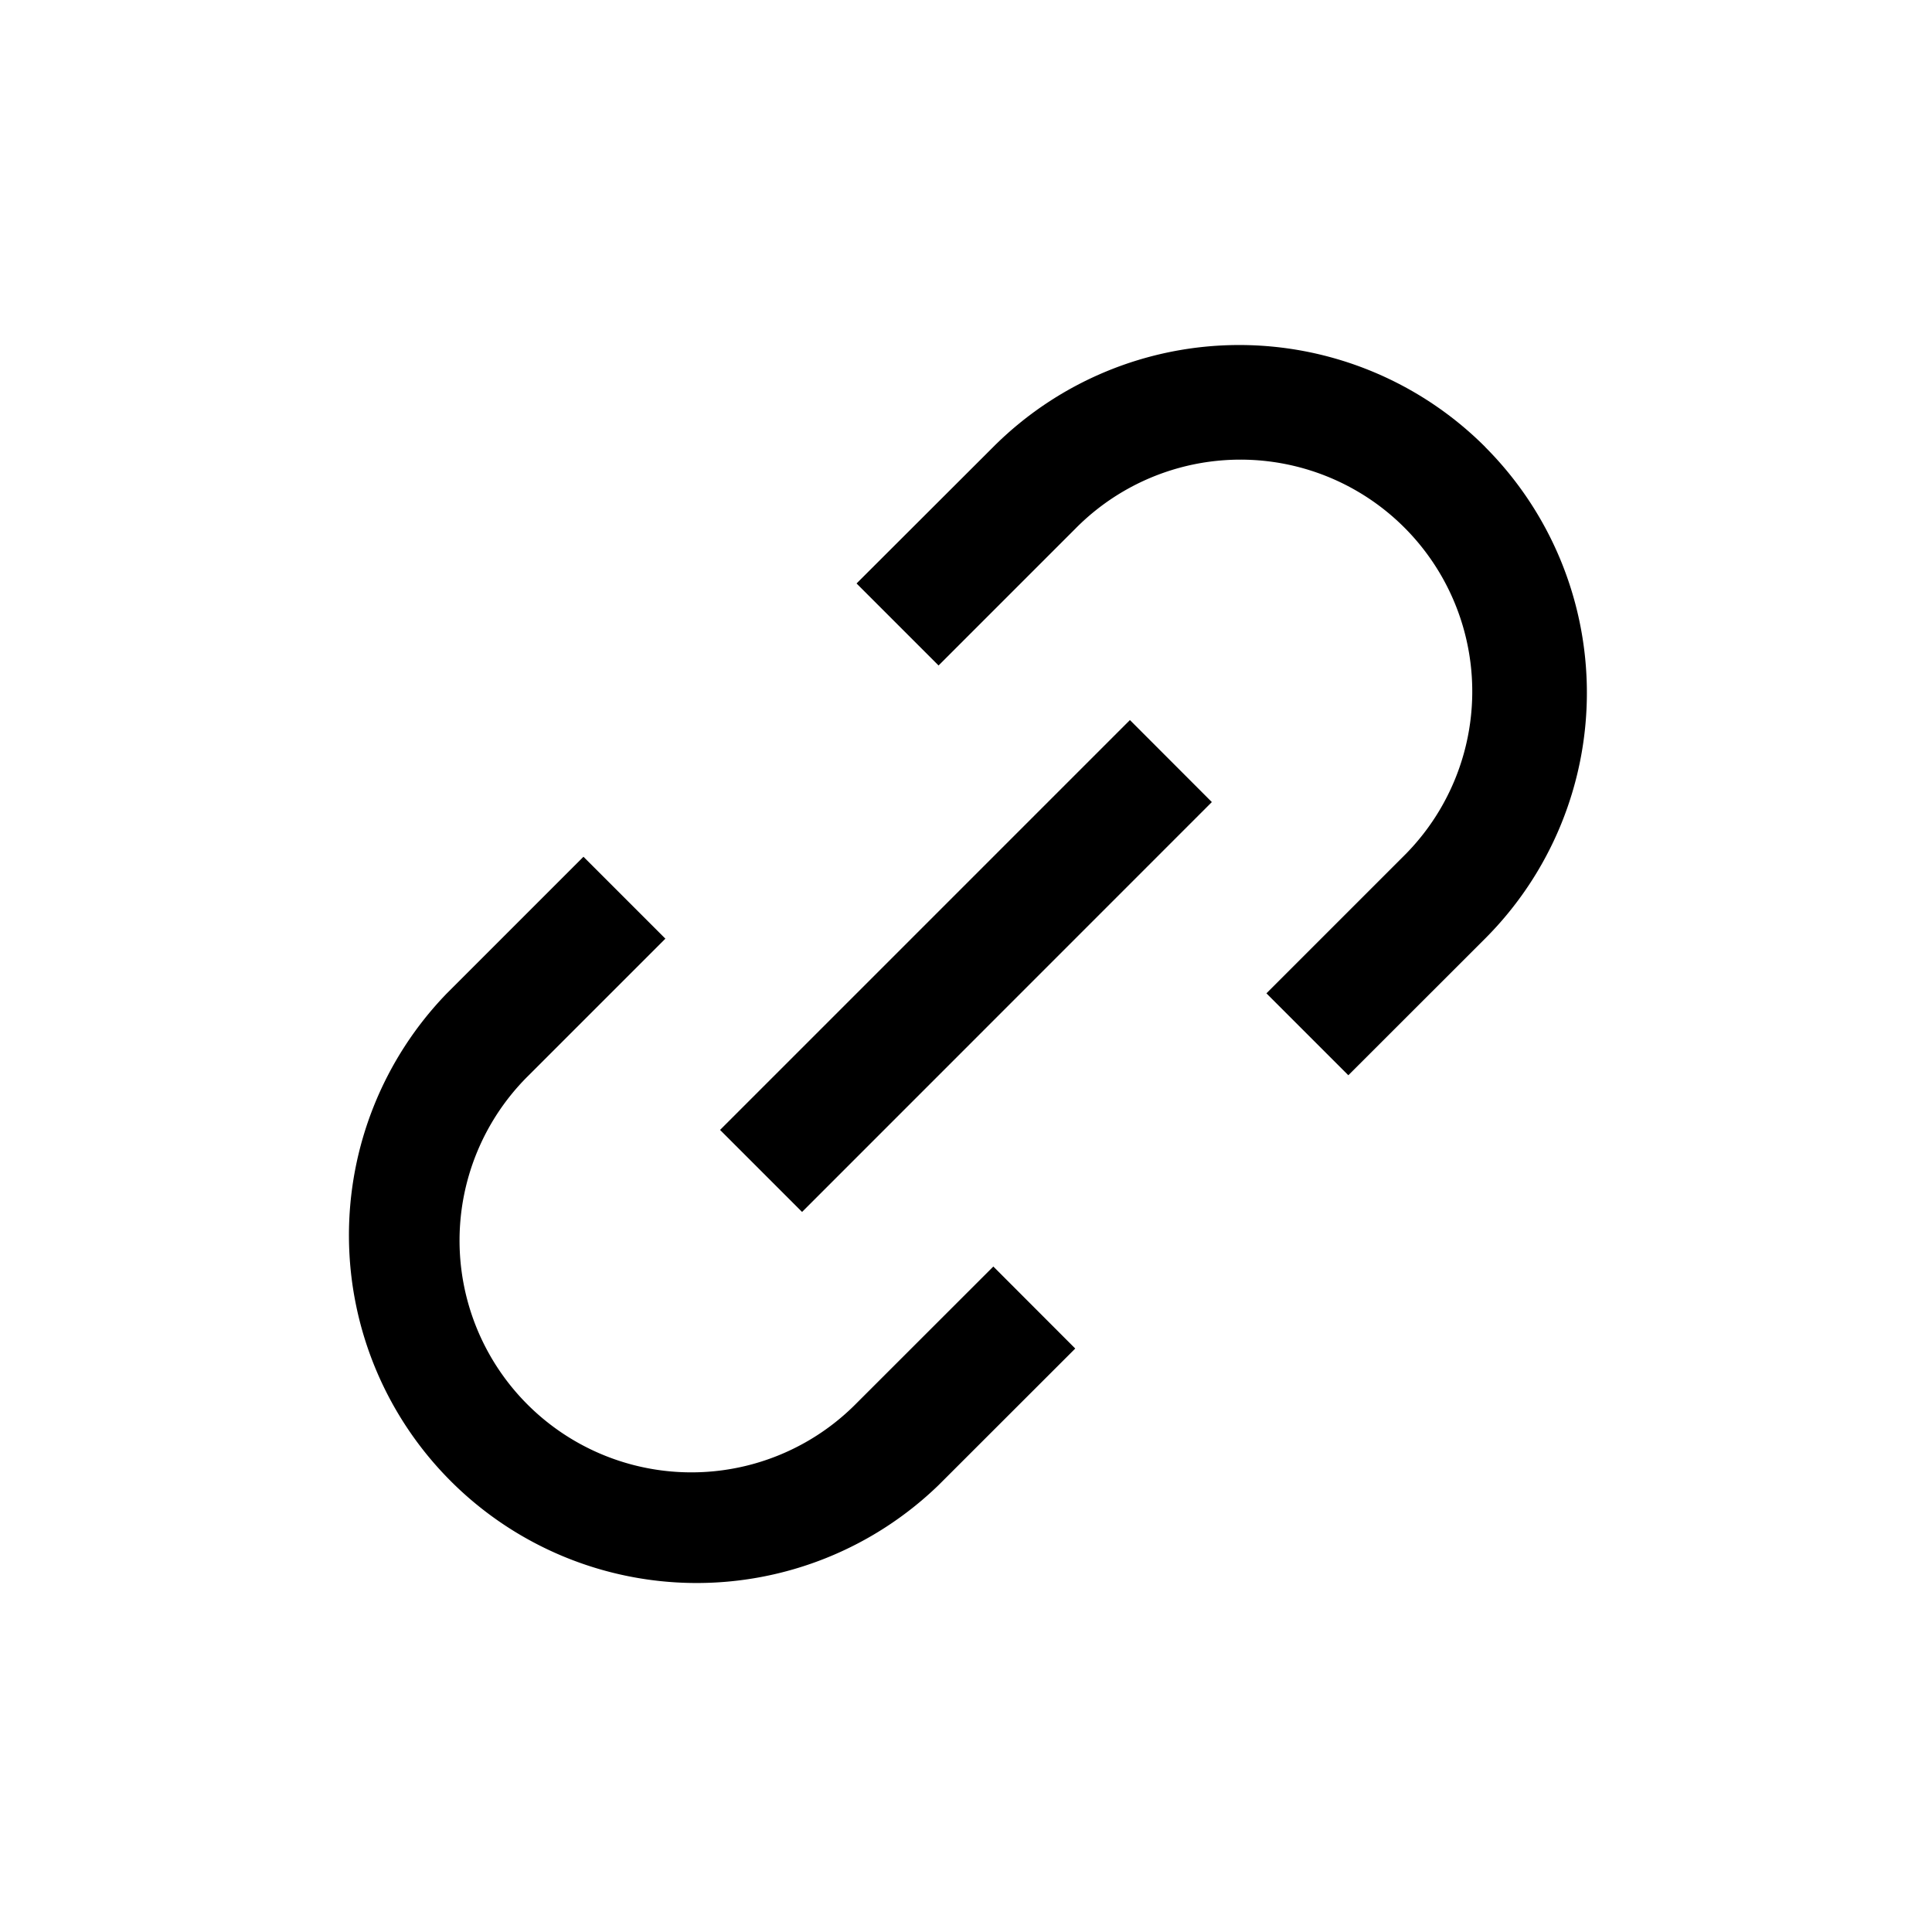 <svg
  xmlns="http://www.w3.org/2000/svg"
  width="20"
  height="20"
  fill="none"
  viewBox="0 0 20 20"
>
  <path
    fill="currentColor"
    fill-rule="evenodd"
    d="M15.374 4.626a3.6 3.6 0 0 0-5.091 0L8.867 6.04l.849.849 1.414-1.414a2.4 2.4 0 1 1 3.394 3.394l-1.414 1.414.848.848 1.415-1.414a3.6 3.6 0 0 0 0-5.091Zm-9.9 6.505 1.414-1.414-.848-.848-1.414 1.414a3.6 3.6 0 0 0 5.09 5.091l1.415-1.414-.848-.849-1.415 1.414a2.4 2.4 0 1 1-3.394-3.394Zm2.829 1.415 4.242-4.243-.848-.849-4.243 4.243.849.849Z"
    clip-rule="evenodd"
  />
</svg>
